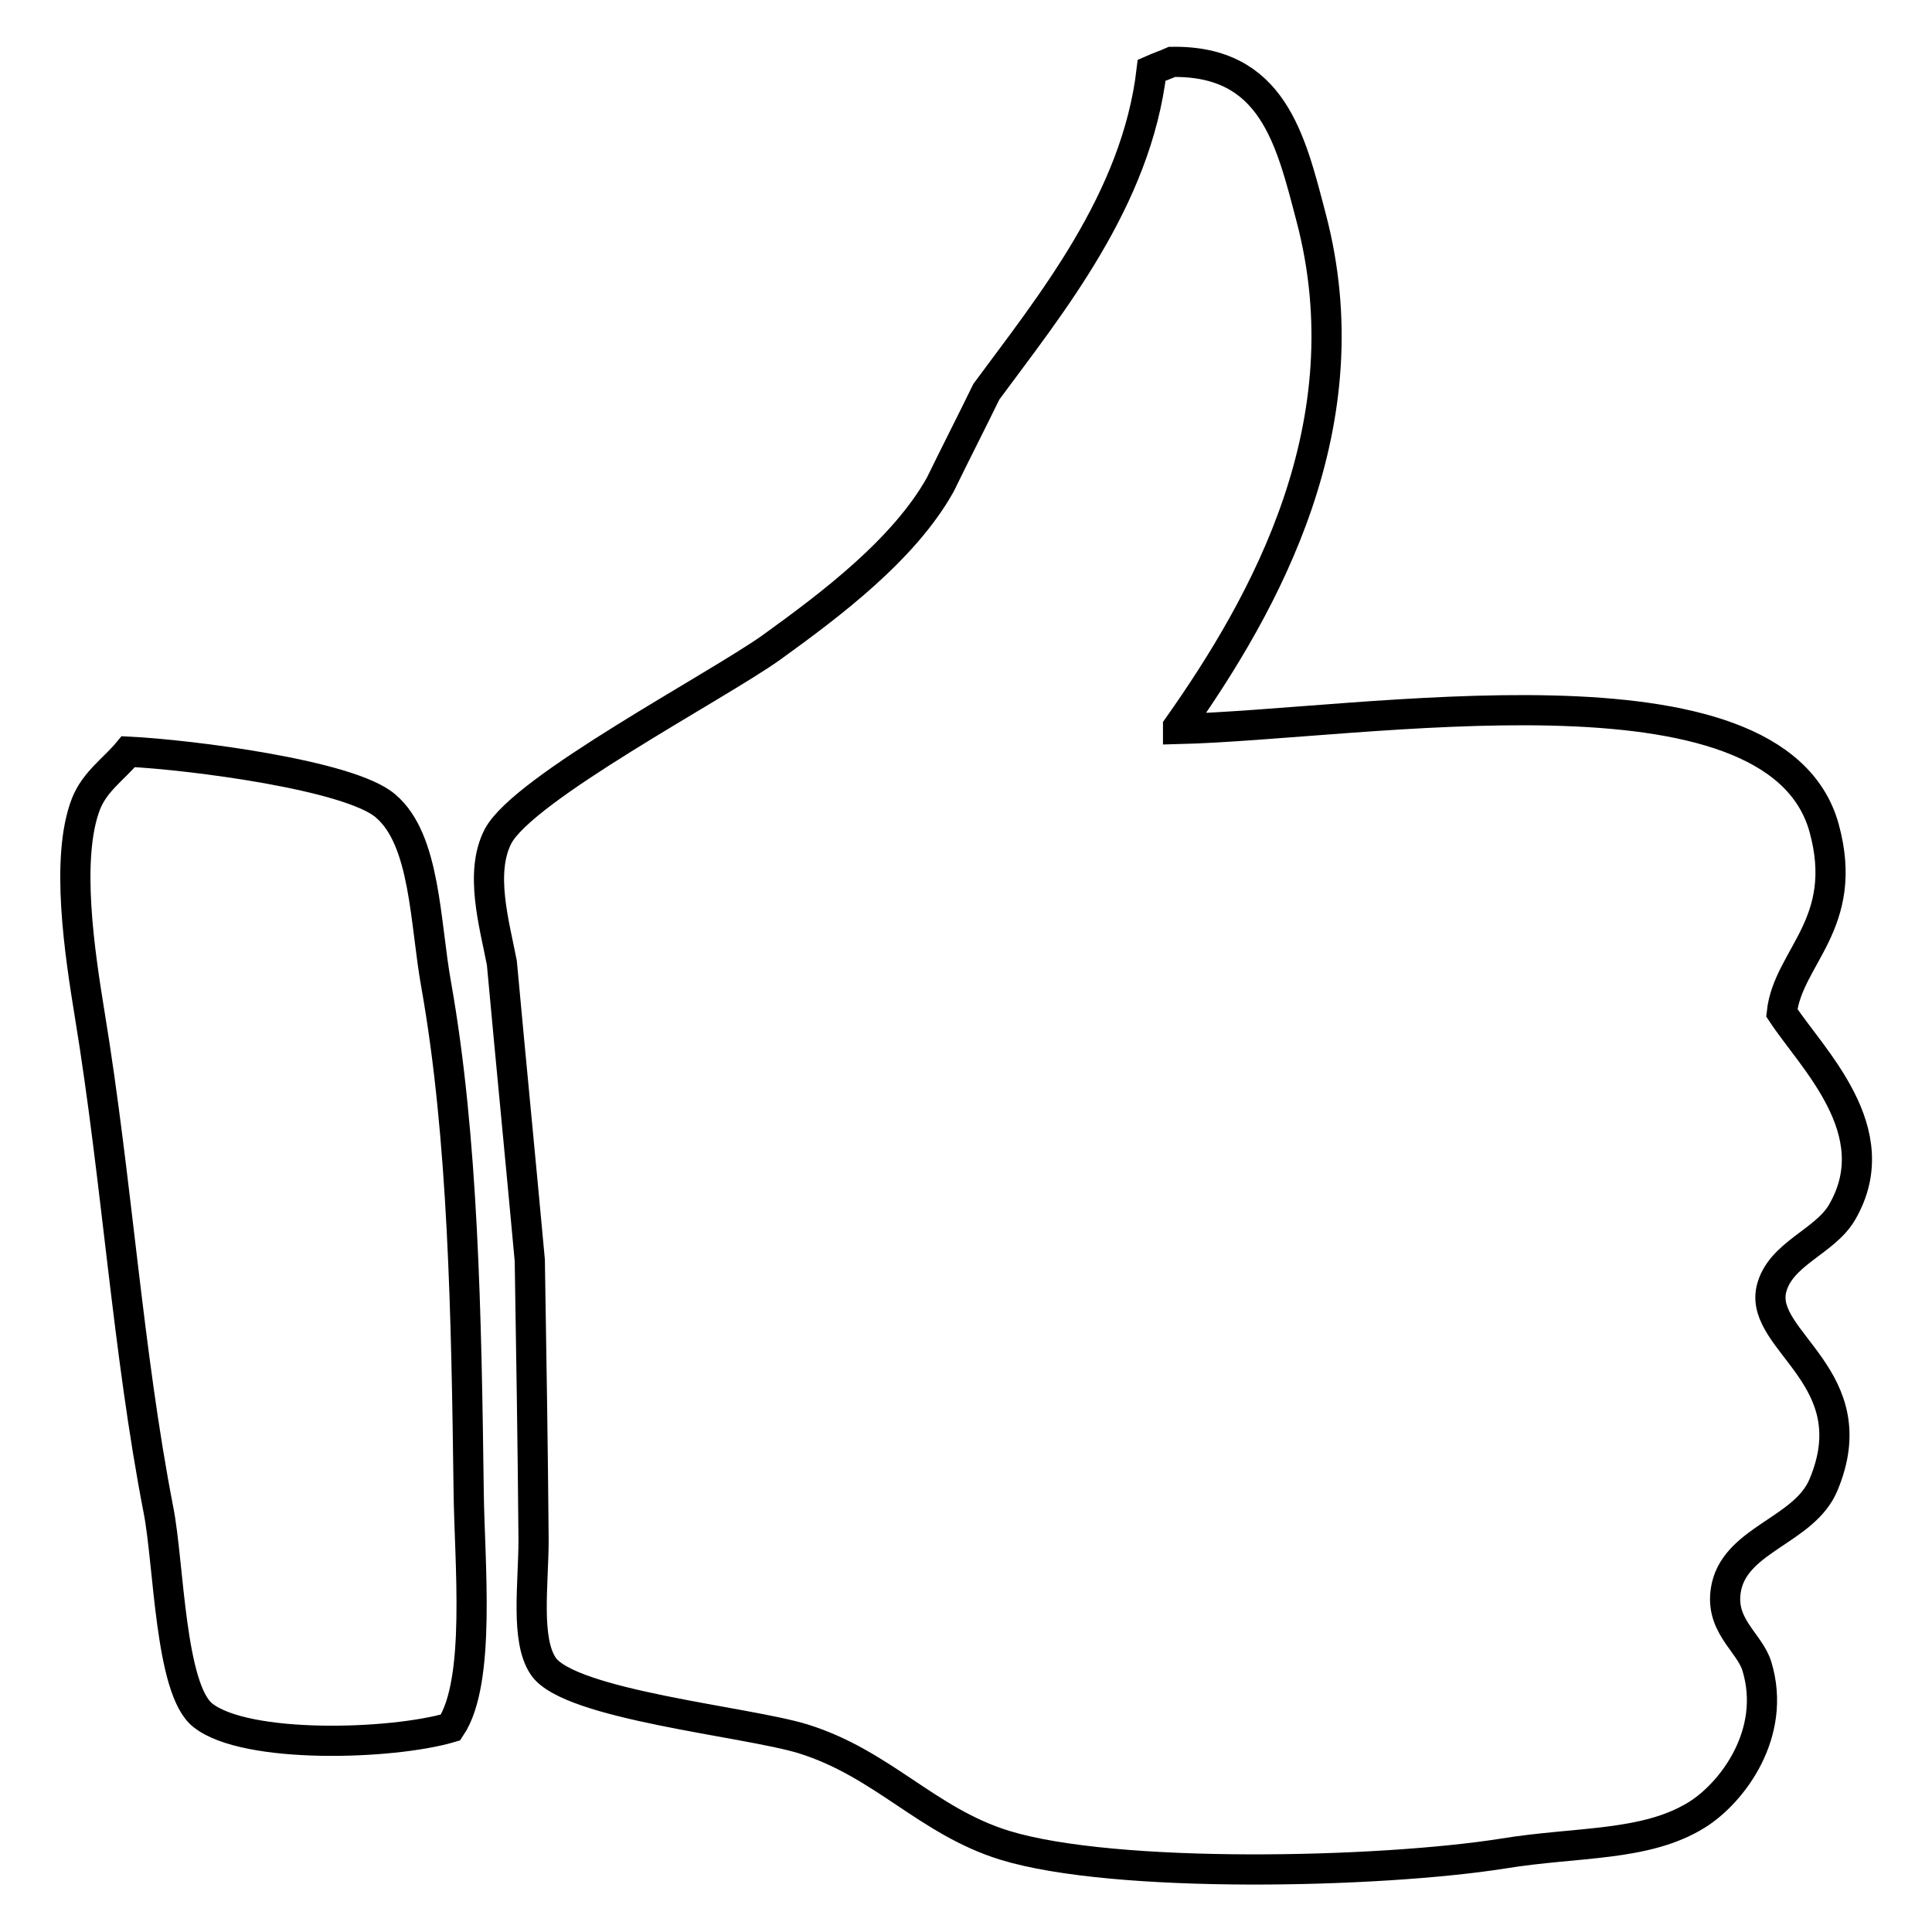 <?xml version="1.0" encoding="utf-8"?>
<!-- Svg Vector Icons : http://www.onlinewebfonts.com/icon -->
<!DOCTYPE svg PUBLIC "-//W3C//DTD SVG 1.1//EN" "http://www.w3.org/Graphics/SVG/1.1/DTD/svg11.dtd">
<svg version="1.1" xmlns="http://www.w3.org/2000/svg" xmlns:xlink="http://www.w3.org/1999/xlink" x="0px" y="0px" viewBox="0 0 256 256" enable-background="new 0 0 256 256" xml:space="preserve">
<g> <path stroke-width="4" fill-opacity="0" stroke="#000000"  d="M244.1,160.6c6.2-10.7-4-20.3-8-26.4c0.8-7.4,9.1-11.8,5.6-24.5c-6.5-23.4-61.1-13.7-85.6-13.1v-0.3 C167.6,80,181,56.2,173.7,28.7C171,18.4,168.6,8,155.3,8.2c-0.9,0.4-1.8,0.7-2.7,1.1c-2,17.2-13.5,31.2-21.9,42.6 c-2,4.1-4.1,8.2-6.1,12.3c-4.8,8.6-14.5,15.9-22.4,21.6C94.9,91,69.4,104.4,66,110.8c-2.5,4.8-0.5,11.6,0.5,16.8 c1.2,13.1,2.5,26.3,3.7,39.4c0.2,12.3,0.4,24.7,0.5,37c0,5.9-1.1,13.3,1.3,16.8c3.5,5.1,26.9,7.3,34.4,9.6 c10.6,3.3,16.4,10.9,26.7,14.1c14.6,4.5,49.7,3.7,66.1,1.1c9.8-1.6,18.8-0.9,25.6-5.1c4.7-2.9,10.7-10.8,8-19.7 c-1-3.3-5.2-5.5-4-10.7c1.5-6.2,10.3-7.4,12.8-13.3c6-14.2-8.4-19-6.9-25.9C235.8,166.1,241.8,164.6,244.1,160.6z M57.8,130.5 c-1.5-8.3-1.4-19.2-6.7-23.7c-4.7-4.1-25.9-6.8-34.1-7.2c-1.9,2.3-4.4,3.9-5.6,6.9c-2.8,7.2-0.8,20,0.5,28 c3.6,21.9,5,44.5,9.1,65.6c1.4,7.1,1.5,23.8,5.9,27.2c5.7,4.5,25,3.9,32.8,1.6c4.1-6.1,2.5-21.9,2.4-31.4 C61.8,174.5,61.4,150.8,57.8,130.5z"/></g>
</svg>